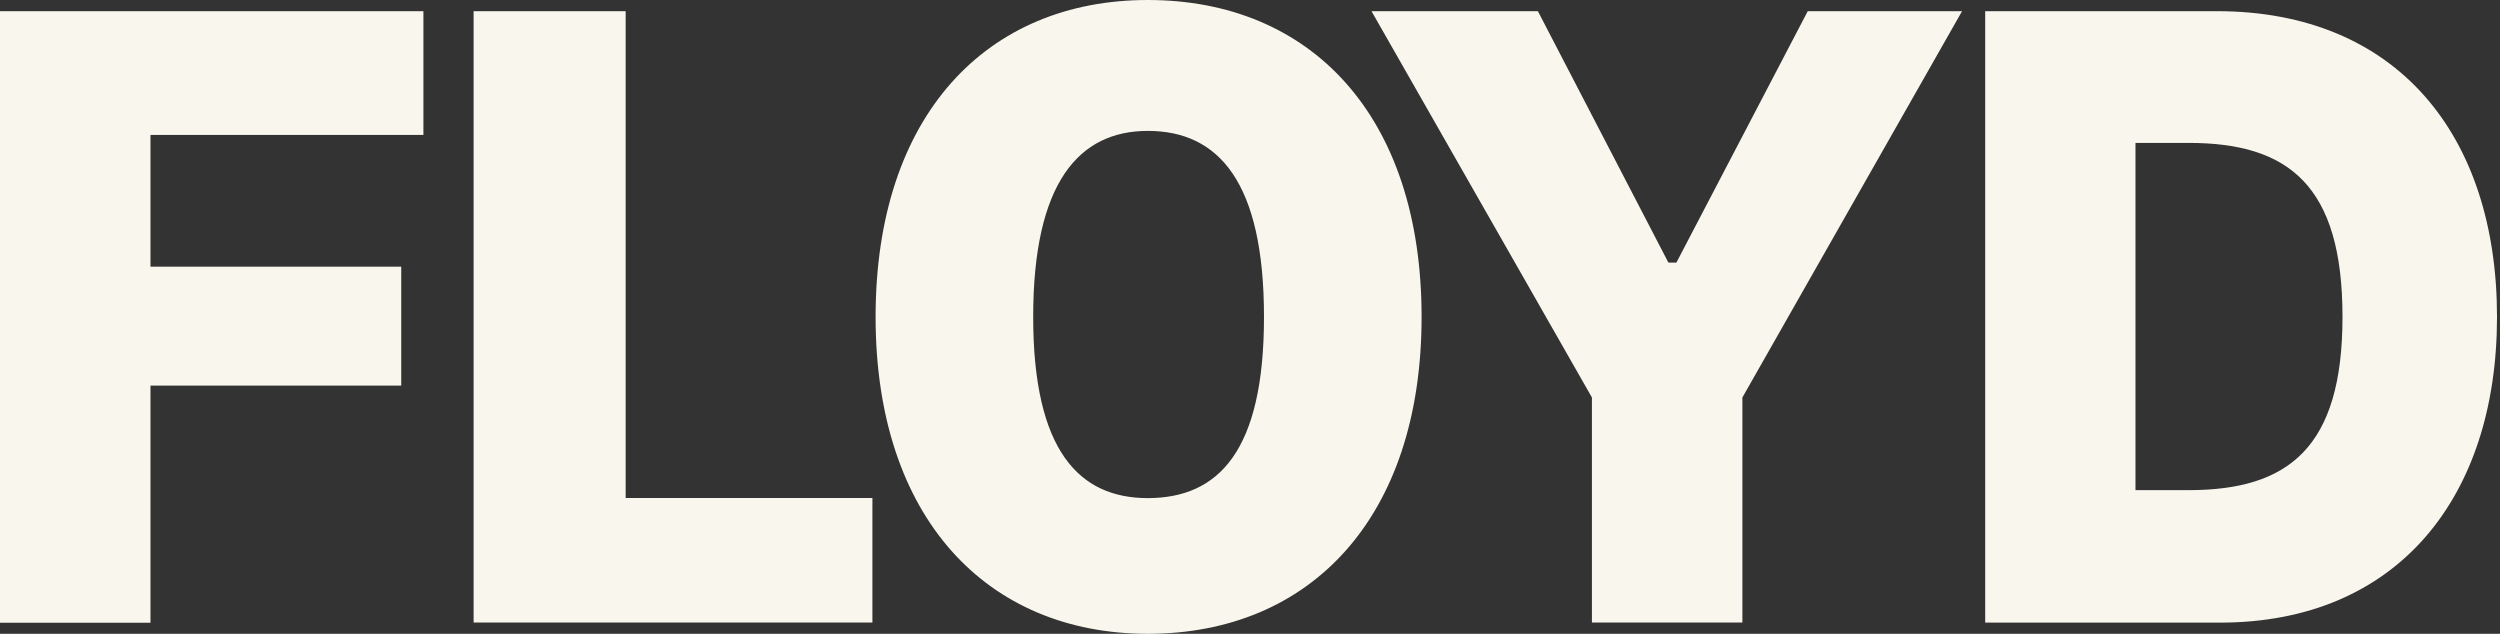 <svg xmlns="http://www.w3.org/2000/svg" fill="none" viewBox="0 0 142 36" height="36" width="142">
<rect x="0" y="0" width="142" height="36" fill="#333333" stroke="none"/>
<path fill="#F8F6ED" d="M8.547 7.664V15.147H22.79V21.904H8.547V35.371H0V0.635H24.05V7.664H8.547ZM49.553 28.288V35.36H26.901V0.635H35.538V28.288H49.553ZM80.746 18C80.746 29.424 74.417 36 65.195 36C56.063 36 49.734 29.424 49.734 18C49.734 6.528 56.063 0 65.195 0C74.417 0 80.746 6.528 80.746 18ZM71.795 18C71.795 10.336 69.216 7.435 65.195 7.435C61.307 7.435 58.685 10.336 58.685 18C58.685 25.616 61.307 28.293 65.195 28.293C69.221 28.288 71.795 25.616 71.795 18ZM111.445 0.635L98.968 22.576V35.36H90.421V22.576L77.901 0.635H87.352L94.766 14.917H95.218L102.68 0.635H111.445V0.635ZM141.83 18C141.83 28.293 136.134 35.365 126.097 35.365H112.759V0.635H125.917C136.134 0.635 141.83 7.664 141.83 18ZM133.054 18C133.054 10.517 129.98 8.117 124.326 8.117H121.295V27.84H124.326C129.98 27.835 133.054 25.435 133.054 18Z"></path>
</svg>
